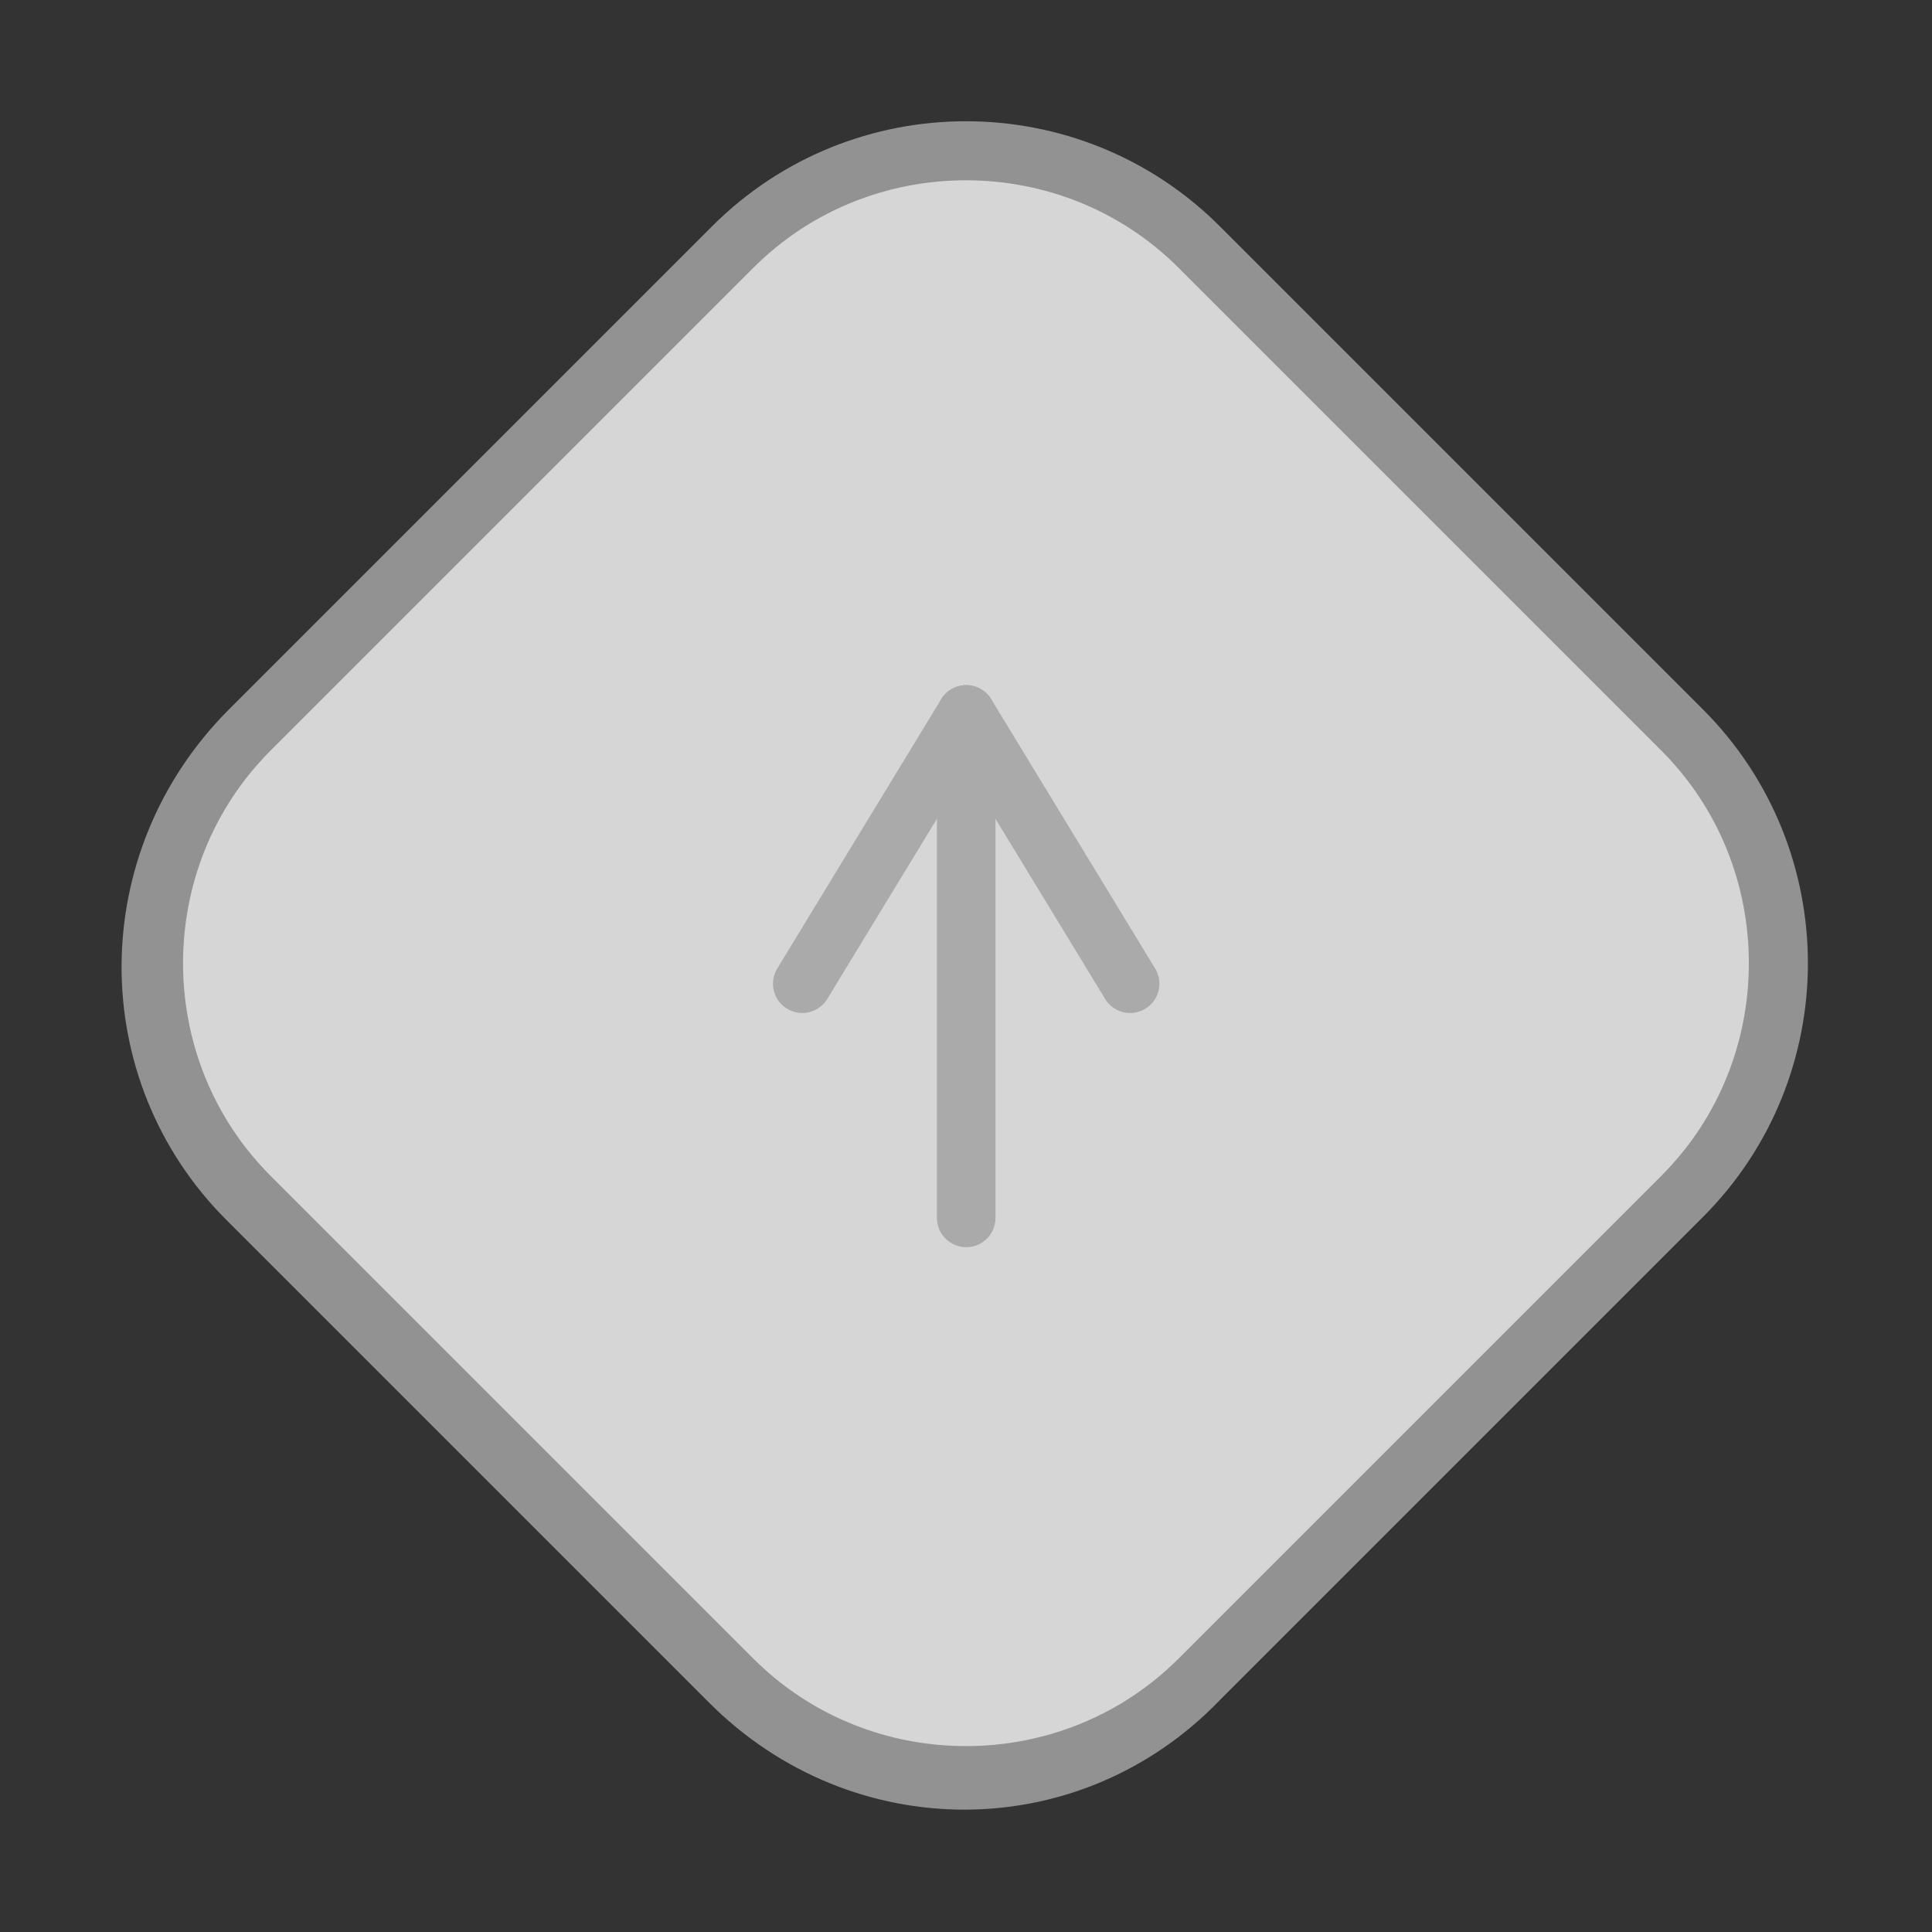 <?xml version="1.0" encoding="utf-8"?>
<!-- Generator: Adobe Illustrator 26.0.2, SVG Export Plug-In . SVG Version: 6.00 Build 0)  -->
<svg version="1.1" id="圖層_1" xmlns="http://www.w3.org/2000/svg" xmlns:xlink="http://www.w3.org/1999/xlink" x="0px" y="0px"
	 viewBox="0 0 49.5 49.5" style="enable-background:new 0 0 49.5 49.5;" xml:space="preserve">
<rect x="0" y="0" width="49.5" height="49.5" fill="#333333" stroke="none"/>
<style type="text/css">
	.st0{opacity:0.8;}
	.st1{fill:#FFFFFF;}
	.st2{fill:#F27070;stroke:#AAAAAA;stroke-miterlimit:10;}
	.st3{fill:none;stroke:#AAAAAA;stroke-width:1.5;stroke-linecap:round;stroke-linejoin:round;}
</style>
<g id="Group_5116" transform="translate(0 -0.001)">
	<g id="Path_6256" transform="translate(0 24.75) rotate(-45)" class="st0">
		<path class="st1" d="M26.3,34.7H8.8c-4.7,0-8.5-3.8-8.5-8.5V8.7c0-4.7,3.8-8.5,8.5-8.5h17.5c4.7,0,8.5,3.8,8.5,8.5v17.5
			C34.8,30.9,30.9,34.7,26.3,34.7z"/>
		<path class="st2" d="M8.8,0.5c-4.5,0-8.2,3.7-8.2,8.2v17.5c0,4.5,3.7,8.2,8.2,8.2h17.5c4.5,0,8.2-3.7,8.2-8.2V8.7
			c0-4.5-3.7-8.2-8.2-8.2H8.8 M8.8,0l17.5,0C31.1,0,35,3.9,35,8.7v17.5c0,4.8-3.9,8.7-8.7,8.7H8.8C3.9,35,0,31.1,0,26.2L0,8.7
			C0,3.9,3.9,0,8.8,0z"/>
	</g>
	<g id="Group_3997" transform="translate(-1473.745 -738.895)">
		<line id="Line_268" class="st3" x1="1498.5" y1="770.1" x2="1498.5" y2="757.2"/>
		<path id="Path_6232" class="st3" d="M1502.7,764.1l-4.2-6.9l-4.2,6.9"/>
	</g>
</g>
</svg>

